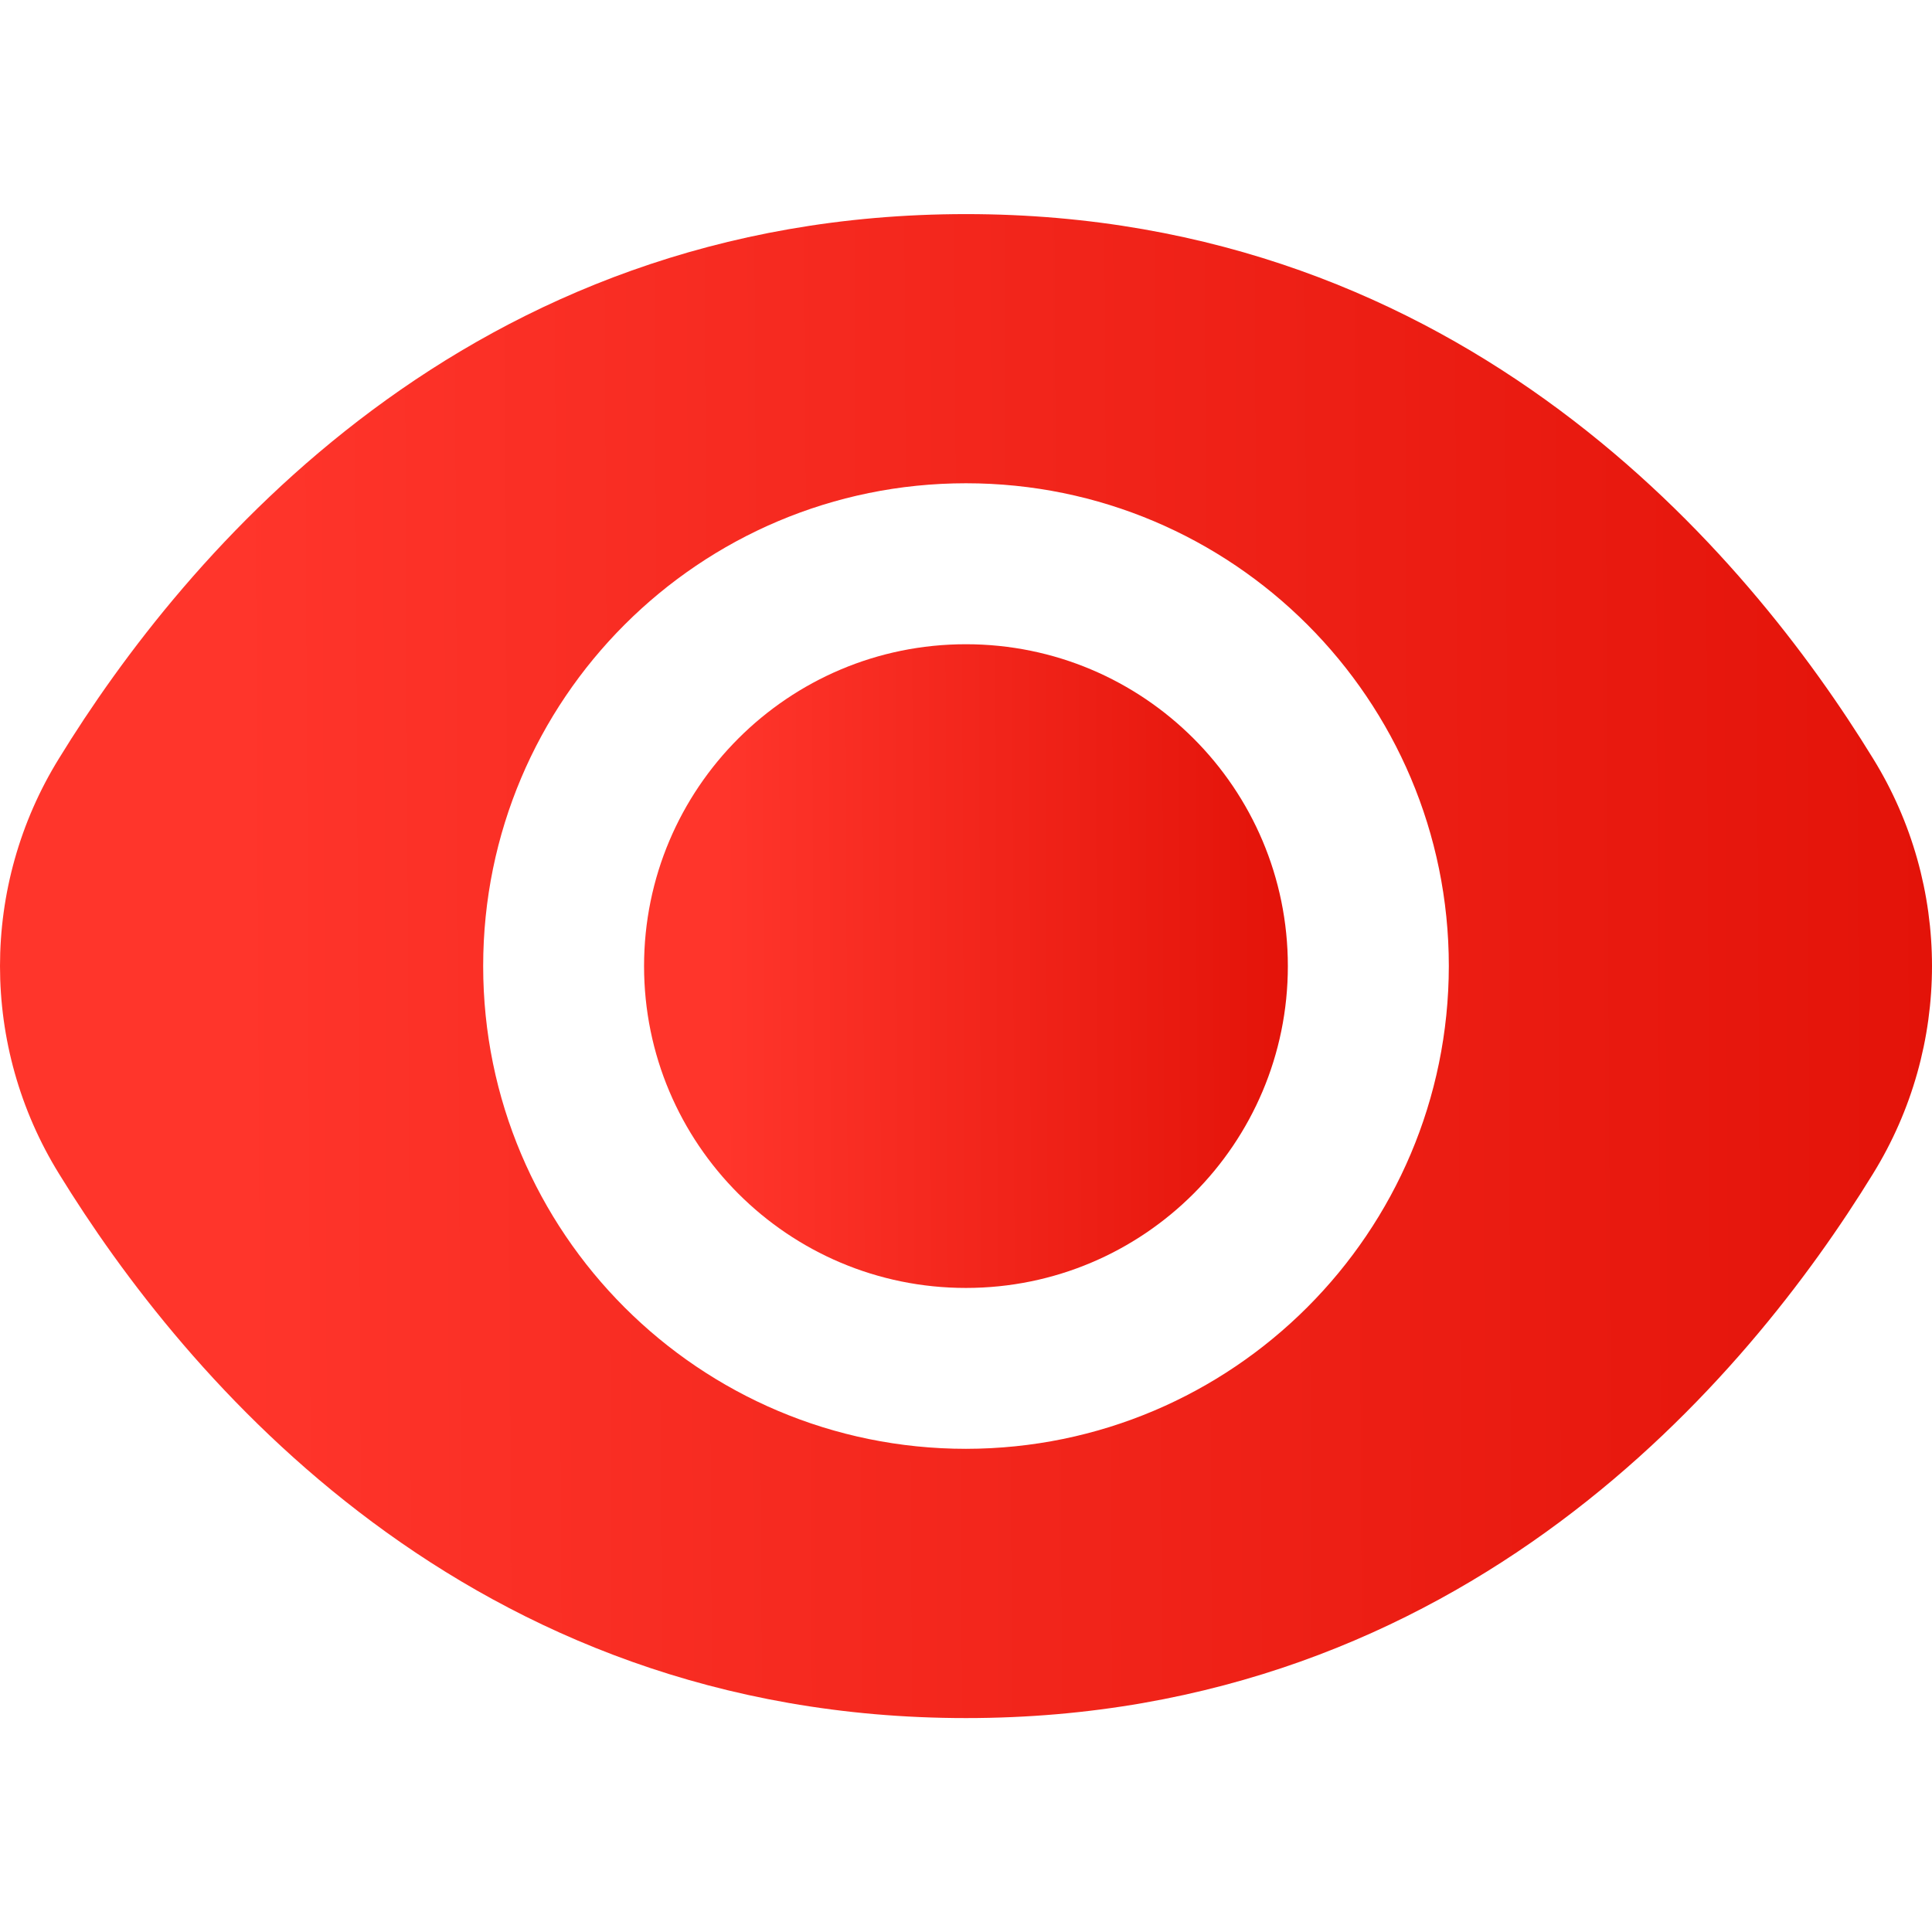 <svg width="22" height="22" viewBox="0 0 22 22" fill="none" xmlns="http://www.w3.org/2000/svg">
<path d="M10.999 14.666C13.024 14.666 14.665 13.025 14.665 11.001C14.665 8.977 13.024 7.336 10.999 7.336C8.975 7.336 7.334 8.977 7.334 11.001C7.334 13.025 8.975 14.666 10.999 14.666Z" fill="url(#paint0_linear_1_2516)"/>
<path d="M21.328 8.636C19.907 6.321 16.674 2.438 11 2.438C5.326 2.438 2.093 6.321 0.672 8.636C-0.224 10.085 -0.224 11.916 0.672 13.366C2.093 15.68 5.326 19.564 11 19.564C16.674 19.564 19.907 15.68 21.328 13.366C22.224 11.916 22.224 10.085 21.328 8.636ZM11 16.498C7.964 16.498 5.502 14.037 5.502 11.001C5.502 7.964 7.964 5.503 11 5.503C14.036 5.503 16.498 7.964 16.498 11.001C16.495 14.036 14.035 16.495 11 16.498Z" fill="url(#paint1_linear_1_2516)"/>
<defs>
<linearGradient id="paint0_linear_1_2516" x1="8.222" y1="12.361" x2="15.626" y2="12.332" gradientUnits="userSpaceOnUse">
<stop stop-color="#FF352B"/>
<stop offset="1" stop-color="#DF0E04"/>
</linearGradient>
<linearGradient id="paint1_linear_1_2516" x1="2.666" y1="14.178" x2="24.885" y2="14.064" gradientUnits="userSpaceOnUse">
<stop stop-color="#FF352B"/>
<stop offset="1" stop-color="#DF0E04"/>
</linearGradient>
</defs>
</svg>
